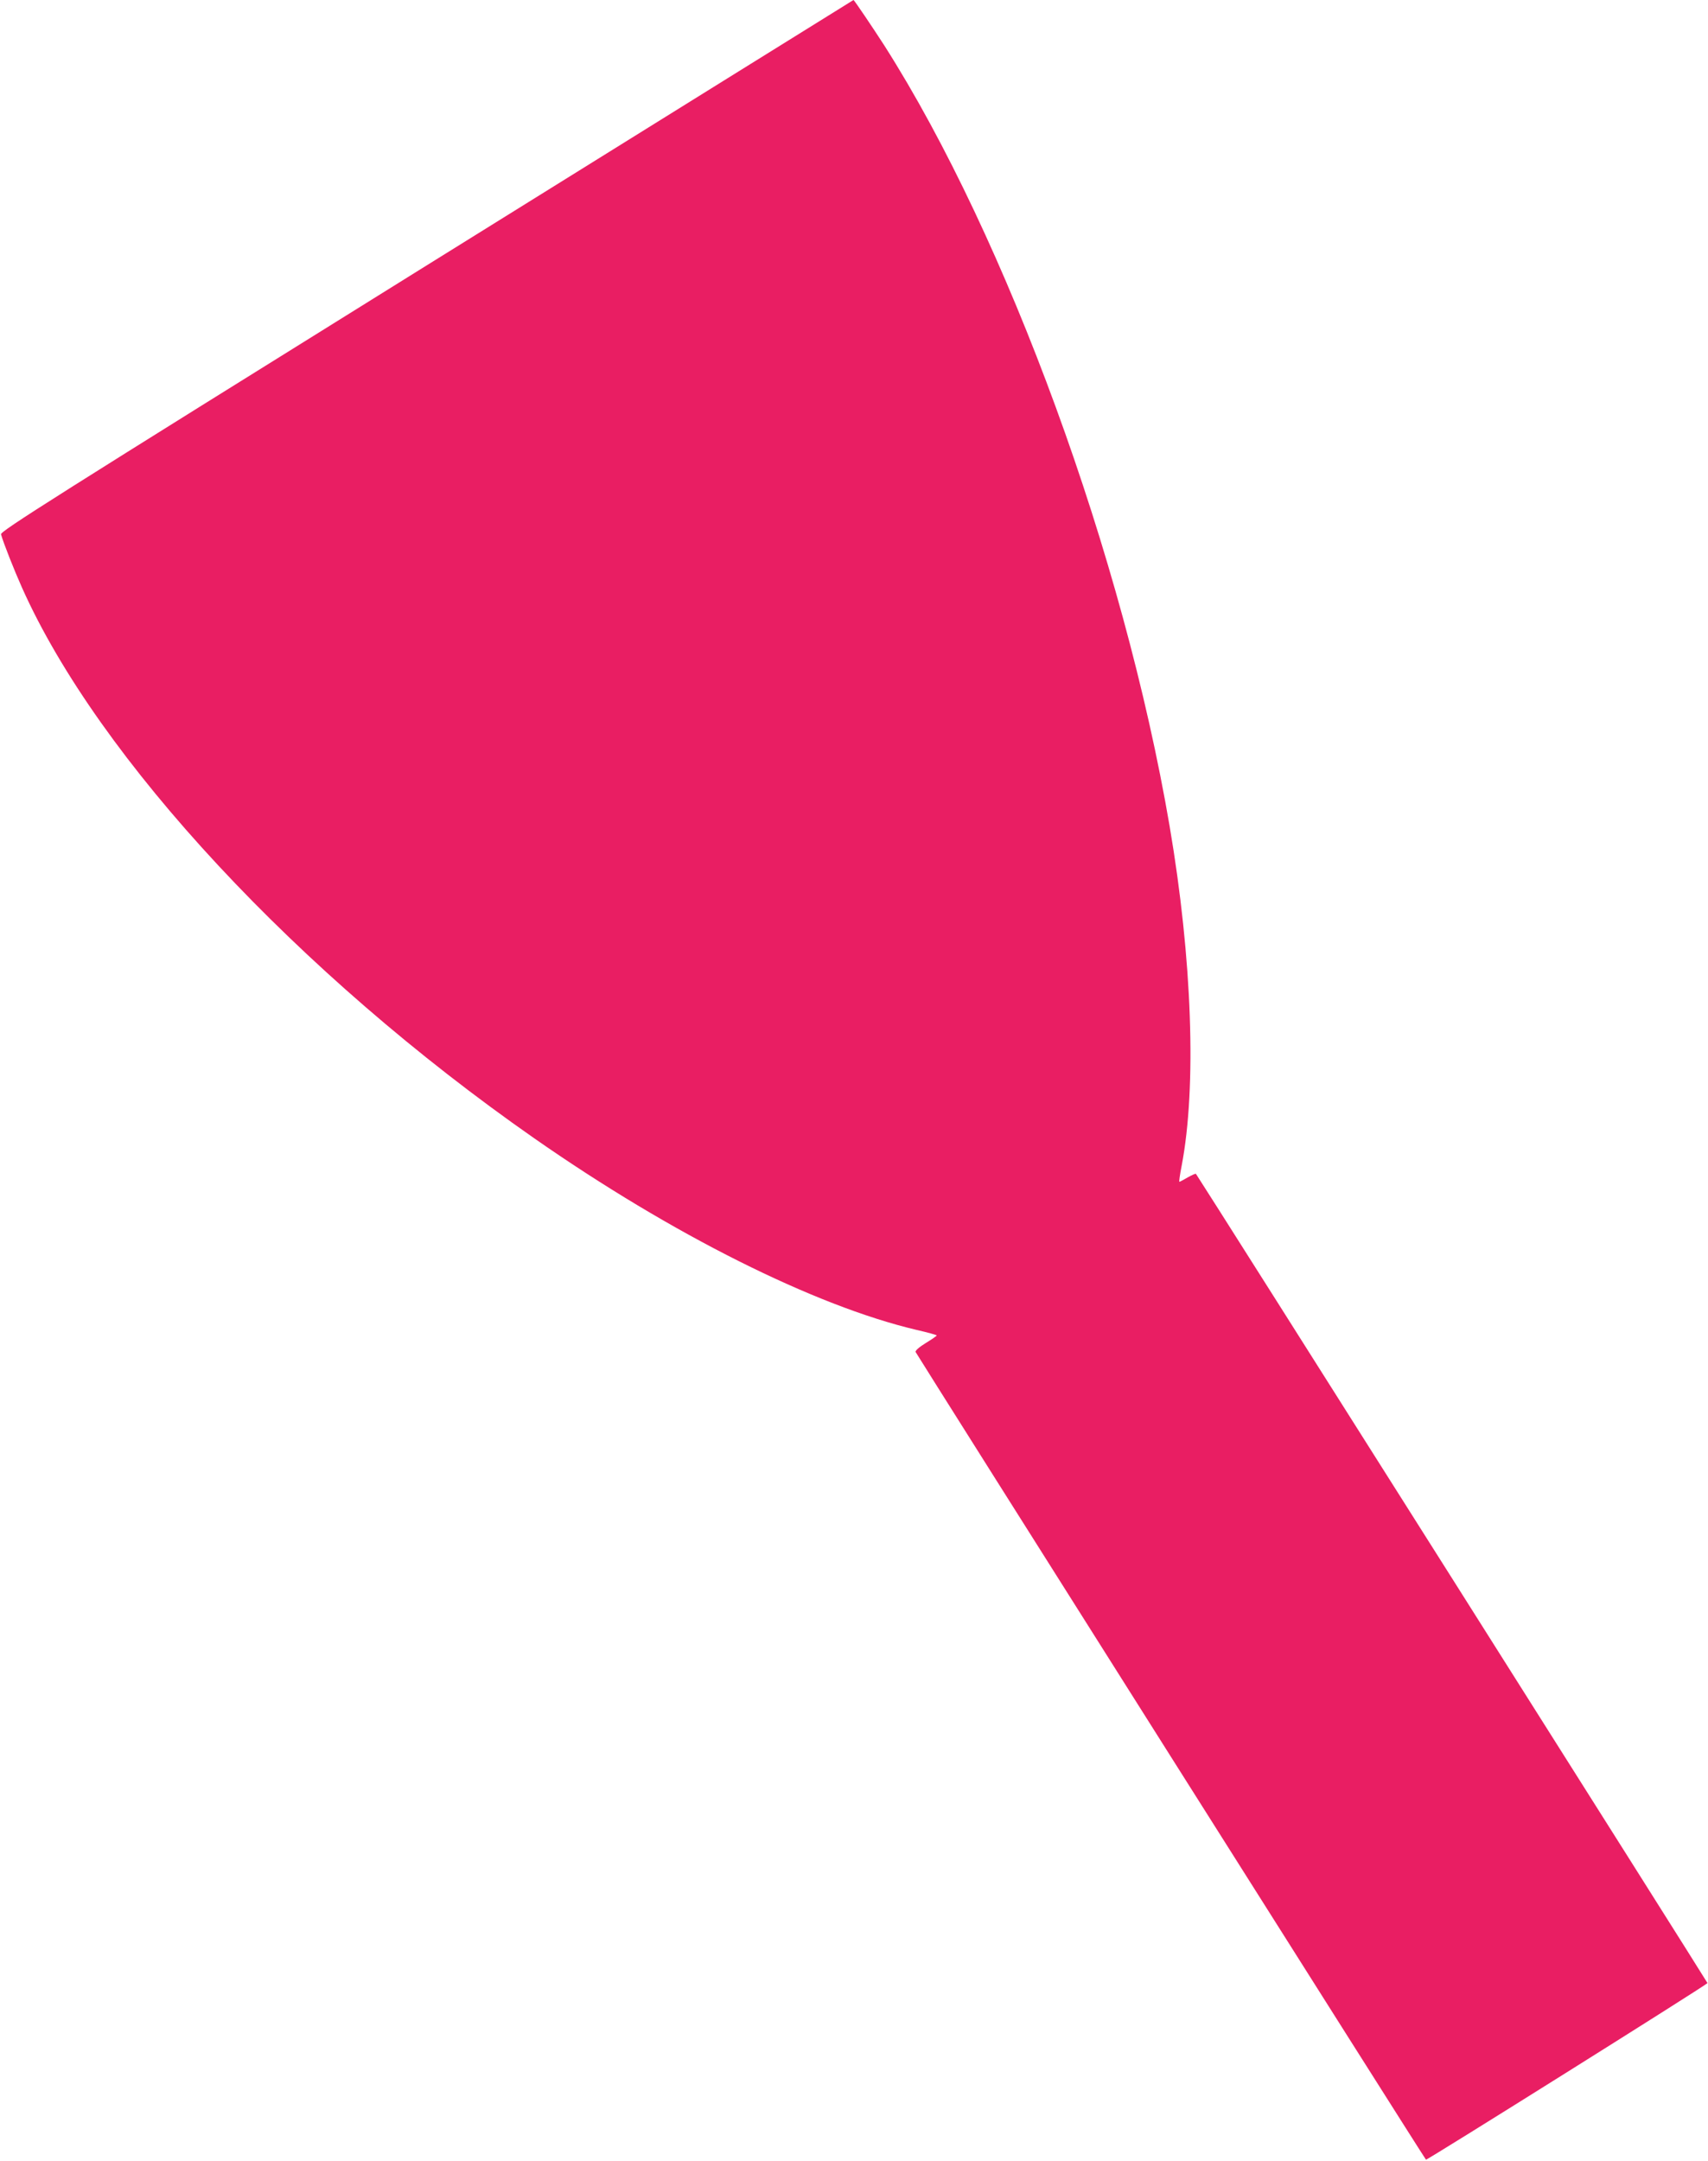 <?xml version="1.0" standalone="no"?>
<!DOCTYPE svg PUBLIC "-//W3C//DTD SVG 20010904//EN"
 "http://www.w3.org/TR/2001/REC-SVG-20010904/DTD/svg10.dtd">
<svg version="1.0" xmlns="http://www.w3.org/2000/svg"
 width="1012pt" height="1280pt" viewBox="0 0 1012 1280"
 preserveAspectRatio="xMidYMid meet">
<g transform="translate(0,1280) scale(0.1,-0.1)"
fill="#e91e63" stroke="none">
<path d="M2528 11228 c-2225 -1384 -2527 -1575 -2522 -1593 15 -53 78 -212
124 -315 453 -1015 1636 -2286 3035 -3262 817 -570 1660 -992 2265 -1135 66
-15 120 -30 120 -33 0 -3 -29 -23 -65 -45 -39 -24 -63 -45 -60 -53 5 -13 3011
-4770 3024 -4784 4 -5 1647 1025 1668 1046 2 2 -3021 4783 -3031 4793 -2 3
-24 -7 -49 -21 -24 -14 -46 -26 -49 -26 -3 0 3 42 13 93 90 468 63 1228 -71
2014 -272 1593 -963 3482 -1690 4623 -67 104 -179 270 -183 270 -1 0 -1139
-708 -2529 -1572z"/>
</g>
</svg>
